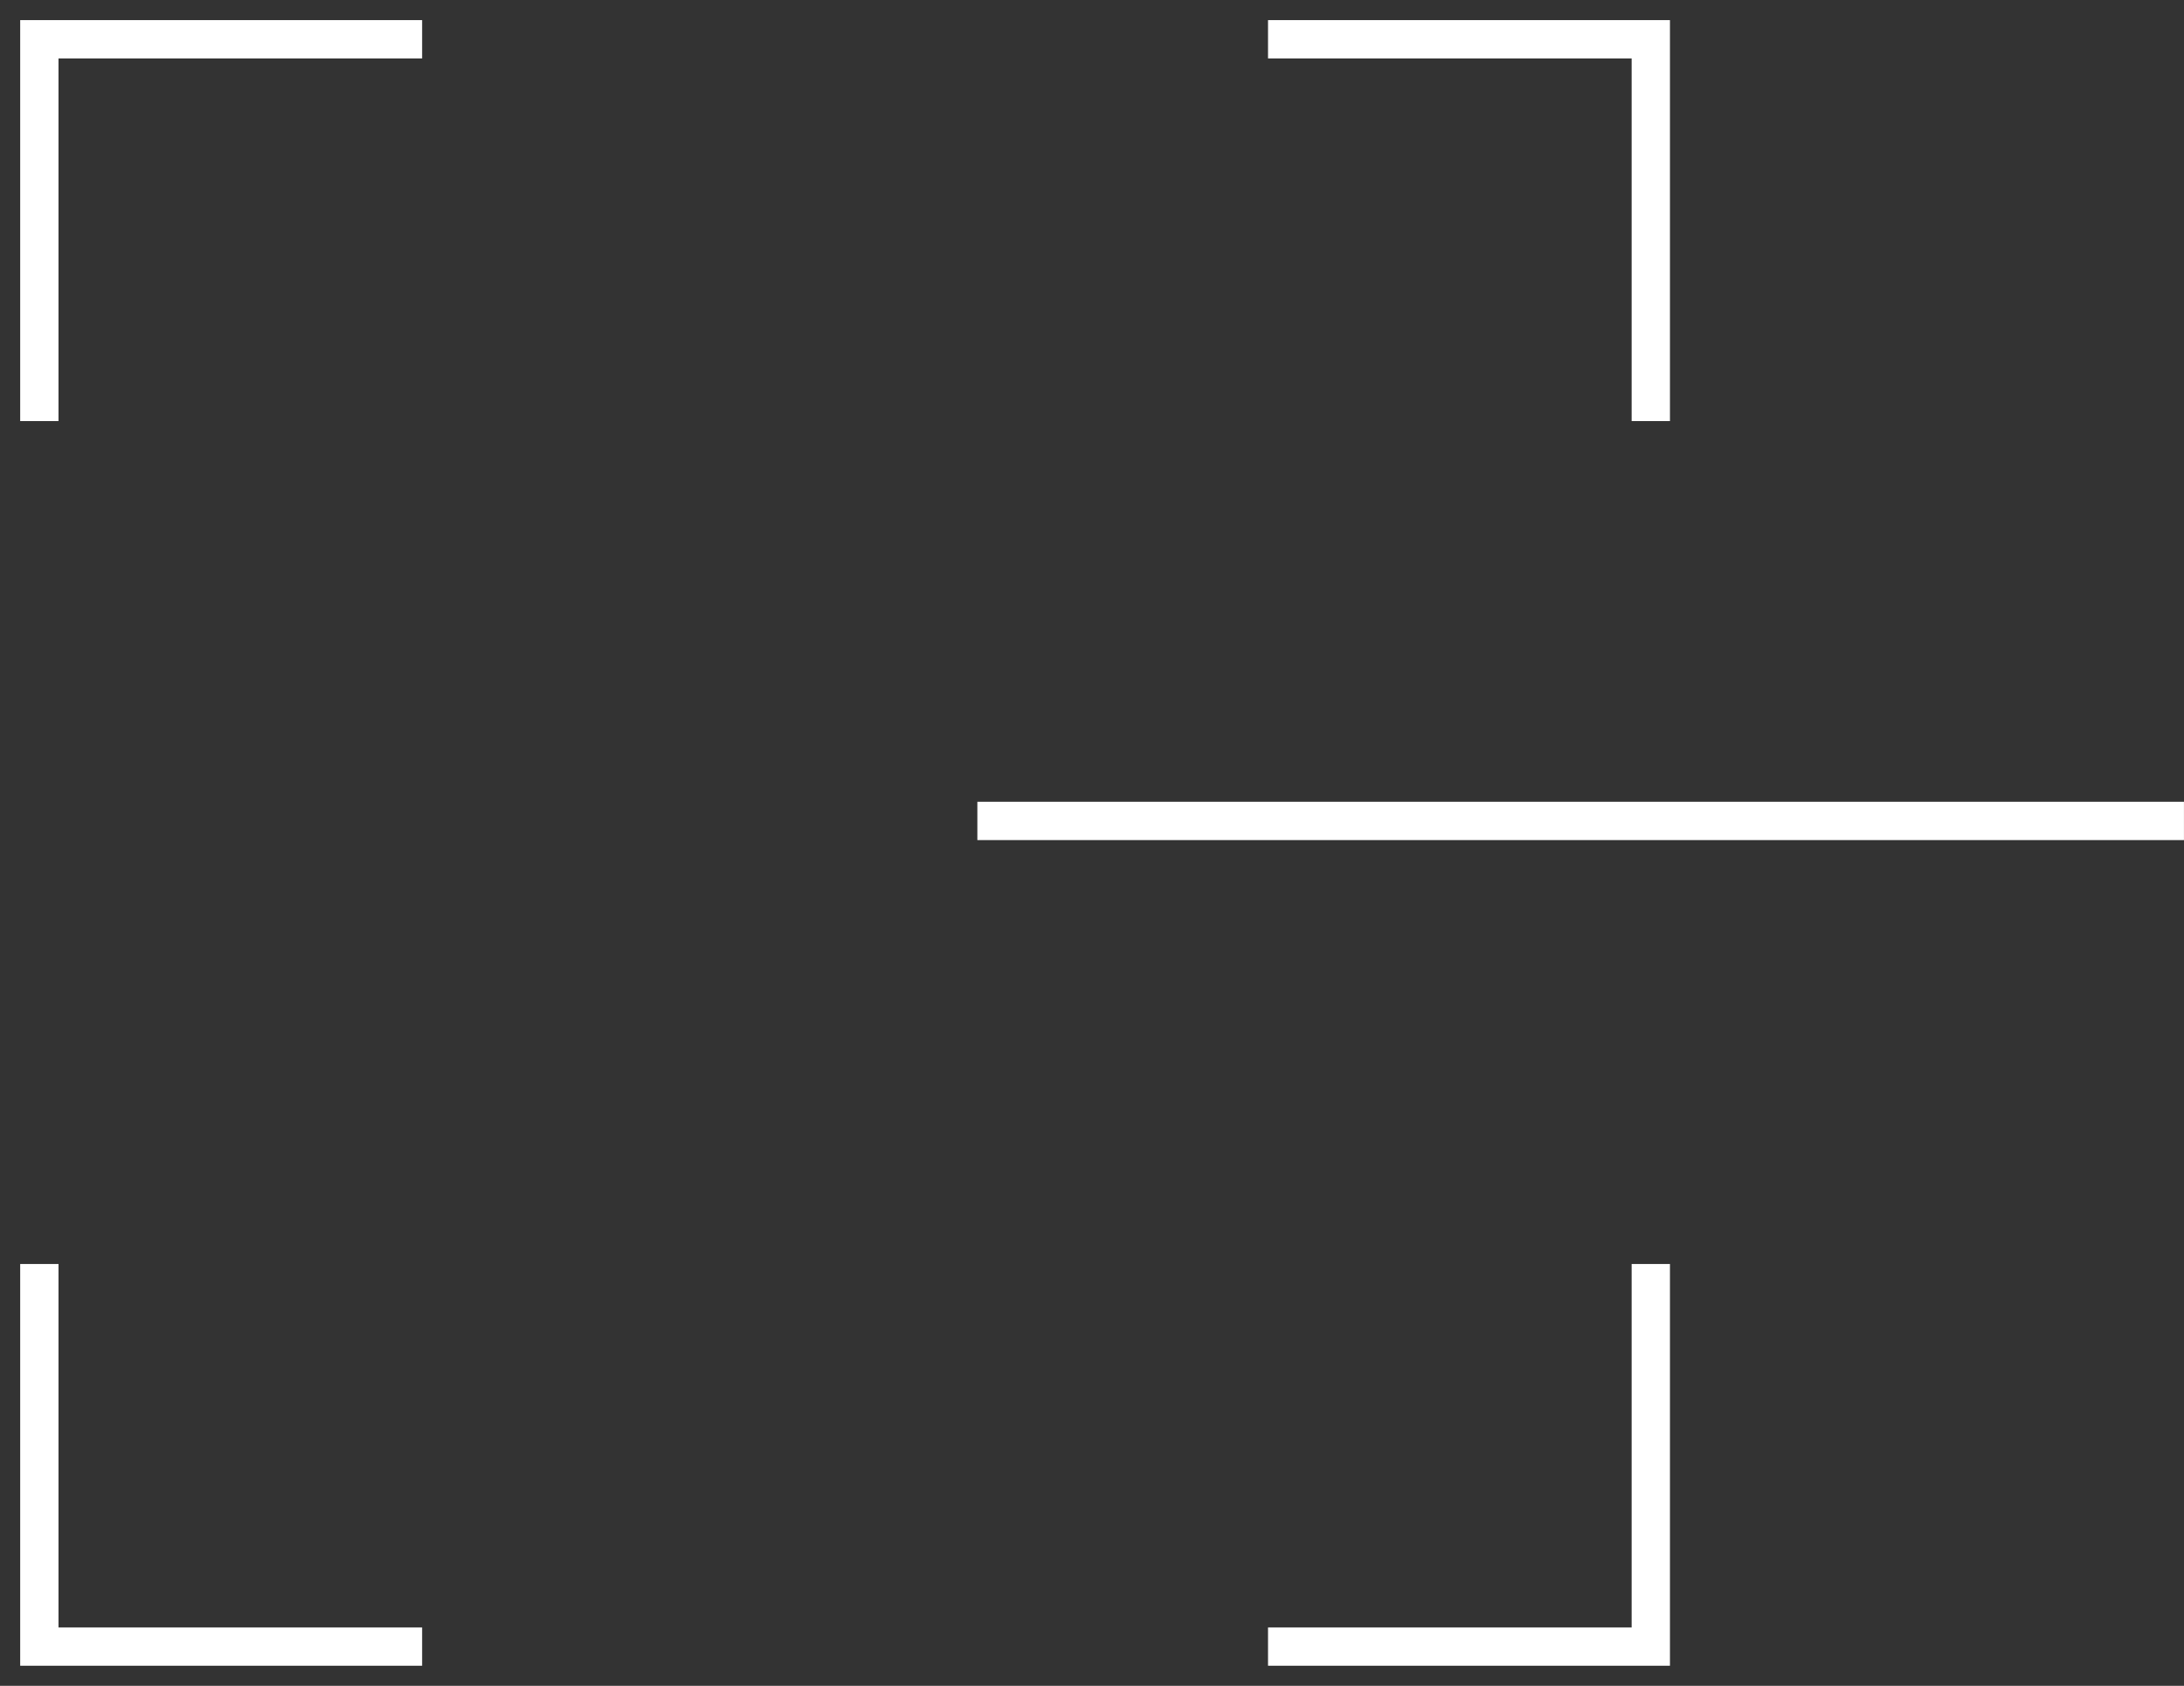<svg width="57" height="44" viewBox="0 0 57 44" fill="none" xmlns="http://www.w3.org/2000/svg">
<rect x="0" y="0" width="57" height="44" fill="#333333" stroke="none"/>
<g clip-path="url(#clip0_2211_70469)">
<path d="M25.508 21.426H56.999" stroke="white" stroke-miterlimit="10"/>
<path d="M1.027 10.99V1.025H11.017" stroke="white" stroke-miterlimit="10"/>
<path d="M33.094 1.025H43.084V10.99" stroke="white" stroke-miterlimit="10"/>
<path d="M43.084 32.99V42.975H33.094" stroke="white" stroke-miterlimit="10"/>
<path d="M11.017 42.975H1.027V32.99" stroke="white" stroke-miterlimit="10"/>
</g>
<defs>
<clipPath id="clip0_2211_70469">
<rect width="57" height="44" fill="white"/>
</clipPath>
</defs>
</svg>
